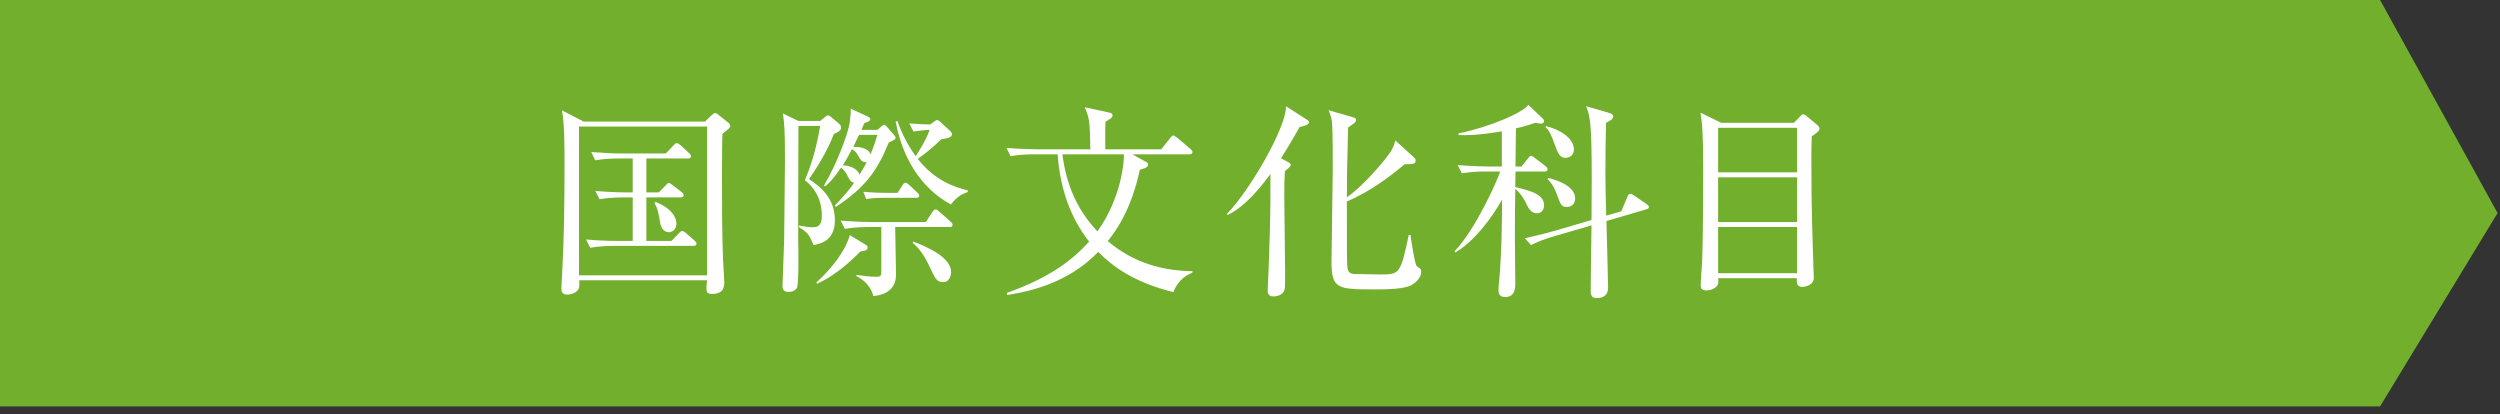 <?xml version="1.0" encoding="UTF-8"?>
<svg width="181px" height="30px" viewBox="0 0 181 30" version="1.1" xmlns="http://www.w3.org/2000/svg" xmlns:xlink="http://www.w3.org/1999/xlink">
    <rect x="0" y="0" width="181" height="30" fill="#333333" stroke="none"/>
    <!-- Generator: Sketch 45.2 (43514) - http://www.bohemiancoding.com/sketch -->
    <title>Page 1</title>
    <desc>Created with Sketch.</desc>
    <defs>
        <polygon id="path-1" points="0 30 180.824 30 180.824 0.577 0 0.577"></polygon>
    </defs>
    <g id="Page-1" stroke="none" stroke-width="1" fill="none" fill-rule="evenodd">
        <g transform="translate(0, -1)">
            <polygon id="Fill-1" fill="#72AF2D" points="0 1 0 30.423 172.318 30.423 180.824 16.424 180.824 16.421 172.318 1"></polygon>
            <g id="Group-14" transform="translate(0, 0.423)">
                <path d="M48.417,17.389 C48.071,17.389 47.861,17.074 47.802,16.729 C47.651,15.874 47.621,15.694 47.382,15.274 L47.472,15.199 C48.521,15.604 48.972,16.249 48.972,16.759 C48.972,17.164 48.701,17.389 48.417,17.389 Z M50.187,18.379 L44.502,18.379 C44.097,18.379 43.392,18.394 42.731,18.514 L42.432,17.914 C43.196,17.989 43.962,18.019 44.741,18.019 L45.807,18.019 L45.807,14.869 L45.177,14.869 C45.057,14.869 44.097,14.869 43.406,15.004 L43.106,14.404 C44.292,14.509 45.356,14.509 45.417,14.509 L45.807,14.509 L45.807,12.049 L44.861,12.049 C44.472,12.049 43.752,12.064 43.092,12.184 L42.807,11.584 C43.571,11.644 44.337,11.689 45.102,11.689 L48.206,11.689 L48.746,11.119 C48.821,11.044 48.911,10.939 49.002,10.939 C49.076,10.939 49.212,11.044 49.271,11.089 L49.887,11.66 C49.946,11.72 50.036,11.794 50.036,11.884 C50.036,12.035 49.887,12.049 49.812,12.049 L46.797,12.049 L46.797,14.509 L47.696,14.509 L48.177,14.014 C48.267,13.909 48.356,13.819 48.432,13.819 C48.491,13.819 48.597,13.909 48.701,13.984 L49.347,14.479 C49.406,14.524 49.496,14.614 49.496,14.704 C49.496,14.854 49.347,14.869 49.271,14.869 L46.797,14.869 L46.797,18.019 L48.611,18.019 L49.137,17.479 C49.241,17.359 49.316,17.299 49.392,17.299 C49.481,17.299 49.587,17.389 49.661,17.449 L50.276,17.989 C50.337,18.049 50.427,18.124 50.427,18.214 C50.427,18.364 50.276,18.379 50.187,18.379 Z M41.921,20.51 L51.191,20.51 L51.191,9.74 L41.921,9.74 L41.921,20.51 Z M52.302,10.28 C52.286,10.91 52.271,11.51 52.271,13.16 C52.271,15.169 52.271,17.389 52.347,19.384 C52.361,19.639 52.437,20.749 52.437,20.974 C52.437,21.289 52.437,21.859 51.536,21.859 C51.161,21.859 51.146,21.649 51.146,21.454 C51.146,21.364 51.177,20.944 51.191,20.869 L41.937,20.869 C41.952,21.229 41.952,21.304 41.907,21.439 C41.832,21.709 41.427,21.904 41.082,21.904 C40.707,21.904 40.646,21.694 40.646,21.499 C40.646,21.244 40.677,20.839 40.691,20.584 C40.842,17.884 40.872,15.169 40.872,12.454 C40.872,11.044 40.872,9.664 40.691,8.57 L42.252,9.379 L51.041,9.379 L51.507,8.93 C51.597,8.84 51.687,8.764 51.776,8.764 C51.866,8.764 51.941,8.825 52.046,8.914 L52.706,9.439 C52.781,9.499 52.871,9.59 52.871,9.709 C52.871,9.814 52.736,9.919 52.302,10.28 Z" id="Fill-2" fill="#FFFFFF"></path>
                <path d="M66.132,18.064 C67.062,18.439 68.861,19.174 68.861,20.284 C68.861,20.374 68.817,21.003 68.277,21.003 C67.826,21.003 67.722,20.779 67.286,19.849 C66.777,18.754 66.297,18.349 66.071,18.154 L66.132,18.064 Z M65.831,9.514 C66.477,9.559 66.687,9.574 67.347,9.589 L67.632,9.379 C67.722,9.319 67.767,9.274 67.842,9.274 C67.932,9.274 67.991,9.319 68.052,9.379 L68.802,10.069 C68.861,10.129 68.921,10.204 68.921,10.294 C68.921,10.534 68.652,10.579 68.156,10.654 C67.616,11.179 67.047,11.659 66.446,12.079 C67.692,13.669 69.132,14.134 70.062,14.359 L70.062,14.479 C69.791,14.584 69.326,14.734 68.847,15.379 C65.996,13.834 65.127,10.894 64.842,9.364 L64.977,9.349 C65.127,9.769 65.502,10.789 66.297,11.884 C66.477,11.614 67.076,10.669 67.302,9.979 C66.911,9.994 66.507,10.039 66.132,10.099 L65.831,9.514 Z M64.991,14.539 L65.321,14.014 C65.366,13.939 65.456,13.804 65.547,13.804 C65.637,13.804 65.757,13.894 65.831,13.969 L66.402,14.509 C66.491,14.599 66.552,14.644 66.552,14.734 C66.552,14.884 66.416,14.899 66.326,14.899 L63.957,14.899 C63.536,14.899 63.102,14.914 62.712,14.989 L62.502,14.464 C63.326,14.539 64.017,14.539 64.137,14.539 L64.991,14.539 Z M62.201,10.339 C62.067,10.609 61.932,10.879 61.781,11.209 C62.262,11.209 62.847,11.284 63.027,11.749 C63.147,11.449 63.326,11.029 63.522,10.339 L62.201,10.339 Z M62.757,12.319 C62.531,12.349 62.352,12.229 62.247,12.049 C62.067,11.719 61.962,11.524 61.677,11.374 C61.497,11.734 61.317,12.079 61.017,12.544 C61.241,12.559 61.991,12.619 62.232,13.219 C62.412,12.919 62.547,12.709 62.757,12.319 L62.757,12.319 Z M62.007,20.479 C62.622,20.569 62.997,20.614 63.477,20.614 C63.792,20.614 63.807,20.509 63.807,20.194 L63.807,17.014 L62.922,17.014 C62.652,17.014 61.887,17.014 61.167,17.149 L60.866,16.549 C61.962,16.639 62.906,16.654 63.161,16.654 L67.031,16.654 L67.496,15.934 C67.571,15.829 67.647,15.739 67.736,15.739 C67.826,15.739 67.916,15.814 68.007,15.904 L68.817,16.609 C68.906,16.684 68.967,16.789 68.967,16.849 C68.967,16.999 68.847,17.014 68.741,17.014 L64.812,17.014 C64.812,17.554 64.871,19.969 64.871,20.464 C64.871,21.769 63.701,21.979 63.222,22.009 C63.161,21.679 62.861,20.989 62.007,20.569 L62.007,20.479 Z M59.667,13.984 C60.611,12.424 61.422,10.144 61.512,9.499 C61.571,9.064 61.602,8.674 61.602,8.449 L62.802,9.004 C62.877,9.034 63.012,9.109 63.012,9.214 C63.012,9.304 62.906,9.379 62.576,9.499 C62.547,9.574 62.397,9.904 62.366,9.979 L63.522,9.979 L63.837,9.709 C63.866,9.694 63.957,9.604 64.017,9.604 C64.092,9.604 64.196,9.724 64.212,9.754 L64.722,10.339 C64.767,10.399 64.842,10.489 64.842,10.549 C64.842,10.669 64.706,10.729 64.347,10.894 C63.491,12.994 62.607,14.179 60.507,15.559 L60.446,15.454 C61.196,14.674 61.542,14.239 61.842,13.804 C61.602,13.774 61.512,13.594 61.392,13.369 C61.227,13.039 61.107,12.874 60.897,12.709 C60.327,13.549 60.042,13.804 59.742,14.074 L59.667,13.984 Z M59.111,21.019 C60.327,19.924 61.241,18.649 61.527,17.599 L62.712,18.319 C62.772,18.349 62.817,18.409 62.817,18.499 C62.817,18.664 62.682,18.739 62.292,18.784 C61.917,19.174 60.611,20.479 59.142,21.124 L59.111,21.019 Z M59.382,9.334 L59.712,9.064 C59.802,8.989 59.877,8.929 59.952,8.929 C60.027,8.929 60.147,9.019 60.207,9.079 L60.762,9.544 C60.821,9.604 60.897,9.709 60.897,9.814 C60.897,9.994 60.762,10.099 60.372,10.279 C60.132,10.879 59.727,11.869 58.572,13.549 C59.397,14.089 60.446,14.914 60.446,16.534 C60.446,18.064 59.307,18.244 58.902,18.319 C58.587,17.584 58.527,17.449 57.837,17.014 L57.852,16.909 C58.377,16.999 58.617,17.029 58.827,17.029 C59.111,17.029 59.502,16.999 59.502,16.219 C59.502,14.629 58.617,13.909 58.272,13.624 C58.797,12.409 59.157,11.029 59.382,9.694 L57.807,9.694 C57.807,11.014 57.777,16.819 57.792,18.004 C57.807,18.499 57.837,21.154 57.702,21.409 C57.597,21.604 57.372,21.709 57.102,21.709 C56.772,21.709 56.653,21.559 56.653,21.304 C56.653,21.079 56.757,18.529 56.772,18.004 C56.802,15.739 56.832,12.694 56.832,12.229 C56.832,9.829 56.787,9.589 56.682,8.794 L57.807,9.334 L59.382,9.334 Z" id="Fill-4" fill="#FFFFFF"></path>
                <path d="M76.917,11.749 C77.052,12.739 77.396,15.169 79.451,17.329 C81.177,14.944 81.401,12.244 81.371,11.749 L76.917,11.749 Z M84.956,21.724 C82.106,21.034 80.531,19.849 79.512,18.814 C77.787,20.599 75.537,21.543 72.912,21.934 L72.896,21.784 C75.941,20.704 77.637,19.429 78.852,18.064 C77.486,16.339 76.752,14.209 76.571,11.749 L74.922,11.749 C74.651,11.749 73.887,11.749 73.167,11.884 L72.867,11.284 C73.797,11.359 74.712,11.389 75.162,11.389 L78.941,11.389 C78.912,9.349 78.866,9.124 78.537,8.344 L80.337,8.734 C80.441,8.749 80.547,8.809 80.547,8.914 C80.547,9.079 80.502,9.109 80.036,9.394 C80.021,9.679 80.021,9.769 80.021,10.519 L80.021,11.389 L84.071,11.389 L84.717,10.579 C84.791,10.489 84.866,10.384 84.941,10.384 C85.031,10.384 85.166,10.504 85.227,10.549 L86.187,11.359 C86.262,11.419 86.336,11.494 86.336,11.584 C86.336,11.719 86.201,11.749 86.111,11.749 L81.986,11.749 L82.977,12.304 C83.066,12.349 83.126,12.409 83.126,12.484 C83.126,12.724 82.736,12.814 82.526,12.859 C81.896,15.829 80.741,17.359 80.201,18.034 C82.002,19.563 84.116,20.194 86.336,20.208 L86.336,20.313 C86.052,20.434 85.331,20.734 84.956,21.724 L84.956,21.724 Z" id="Fill-6" fill="#FFFFFF"></path>
                <path d="M102.251,21.183 C101.727,21.529 100.272,21.529 99.536,21.529 C96.821,21.529 96.401,21.498 96.401,19.503 C96.401,18.453 96.491,13.803 96.491,12.858 C96.491,12.049 96.491,10.069 96.446,9.543 C96.417,9.079 96.281,8.793 96.191,8.555 L97.991,9.079 C98.081,9.108 98.187,9.155 98.187,9.259 C98.187,9.409 97.991,9.543 97.602,9.813 C97.602,10.325 97.526,12.588 97.526,13.039 C97.526,14.088 97.526,14.209 97.512,14.868 C98.847,13.924 100.406,12.004 100.706,11.524 C100.871,11.254 100.946,11.014 101.022,10.745 L102.401,12.004 C102.461,12.049 102.491,12.108 102.491,12.2 C102.491,12.409 102.387,12.483 101.696,12.47 C100.706,13.293 99.312,14.389 97.512,15.168 C97.512,18.514 97.512,19.698 97.557,19.983 C97.616,20.419 97.917,20.419 98.262,20.419 C98.531,20.419 99.687,20.448 99.911,20.448 C101.336,20.448 101.397,20.419 101.996,17.584 L102.116,17.584 C102.177,18.018 102.416,19.578 102.552,19.819 C102.581,19.863 102.821,20.014 102.852,20.058 C102.881,20.104 102.897,20.148 102.897,20.209 C102.897,20.343 102.897,20.764 102.251,21.183 M94.092,9.768 C93.792,10.293 93.401,11.014 92.742,12.034 L93.267,12.319 C93.327,12.35 93.446,12.409 93.446,12.528 C93.446,12.62 93.236,12.799 93.026,12.979 C92.997,13.43 92.981,13.789 92.981,14.688 C92.981,15.573 93.042,19.518 93.042,20.328 C93.042,21.439 93.026,21.483 92.981,21.604 C92.861,21.933 92.457,22.038 92.217,22.038 C91.932,22.038 91.782,21.919 91.782,21.619 C91.782,21.409 91.827,20.448 91.842,20.253 C91.887,18.919 91.977,16.369 91.977,15.274 L91.977,13.174 C91.542,13.774 90.267,15.498 88.872,16.143 L88.827,16.069 C90.522,14.329 93.177,9.694 93.102,8.268 L94.647,9.259 C94.722,9.305 94.781,9.379 94.781,9.425 C94.781,9.634 94.212,9.754 94.092,9.768" id="Fill-8" fill="#FFFFFF"></path>
                <path d="M113.441,15.559 C113.051,15.559 113.006,15.424 112.736,14.704 C112.481,13.999 112.256,13.759 112.046,13.549 L112.076,13.459 C113.141,13.699 114.042,14.224 114.042,14.944 C114.042,15.274 113.846,15.559 113.441,15.559 M113.351,12.004 C113.021,12.004 112.841,11.824 112.616,11.179 C112.301,10.309 112.196,10.084 111.896,9.784 L111.926,9.709 C112.901,9.934 113.951,10.564 113.951,11.404 C113.951,11.839 113.606,12.004 113.351,12.004 M119.17,15.739 L116.306,16.579 C116.321,17.329 116.426,20.853 116.426,21.393 C116.426,22.159 115.752,22.159 115.601,22.159 C115.406,22.159 115.166,22.114 115.166,21.663 C115.166,21.003 115.212,17.734 115.226,16.894 L112.497,17.689 C111.926,17.854 111.386,18.049 110.846,18.319 L110.396,17.824 C111.386,17.614 112.361,17.344 112.631,17.269 L115.226,16.504 C115.226,15.454 115.241,14.209 115.241,13.564 C115.241,9.364 115.121,9.019 114.837,8.269 L116.501,8.749 C116.771,8.824 116.801,8.974 116.801,9.019 C116.801,9.109 116.726,9.184 116.666,9.244 C116.606,9.289 116.337,9.439 116.276,9.469 C116.246,10.699 116.231,11.929 116.231,13.174 C116.231,13.879 116.261,15.184 116.291,16.189 L117.386,15.874 L117.806,14.869 C117.866,14.719 117.896,14.614 118.031,14.614 C118.106,14.614 118.196,14.659 118.286,14.719 L119.17,15.319 C119.336,15.439 119.38,15.484 119.38,15.559 C119.38,15.679 119.261,15.709 119.17,15.739 M111.821,12.994 L109.721,12.994 L109.707,14.119 C110.801,14.389 111.792,14.629 111.792,15.454 C111.792,15.694 111.641,16.024 111.281,16.024 C110.832,16.024 110.636,15.604 110.486,15.289 C110.156,14.629 109.827,14.344 109.707,14.254 C109.691,15.154 109.676,16.219 109.676,17.629 C109.676,18.589 109.707,20.134 109.707,21.094 C109.707,21.409 109.707,22.083 108.971,22.083 C108.582,22.083 108.492,21.858 108.492,21.574 C108.492,21.543 108.492,21.319 108.537,20.929 C108.731,18.934 108.747,16.144 108.747,15.289 L108.747,15.034 C108.087,16.234 106.737,18.079 105.356,18.859 L105.311,18.768 C106.827,17.194 108.401,13.669 108.611,12.994 L107.606,12.994 C107.337,12.994 106.556,12.994 105.837,13.129 L105.537,12.529 C106.481,12.604 107.396,12.634 107.846,12.634 L108.731,12.634 L108.731,10.084 C108.671,10.099 106.856,10.429 105.596,10.354 L105.596,10.234 C107.891,9.769 110.292,8.719 110.651,8.164 L111.671,9.139 C111.747,9.214 111.792,9.244 111.792,9.334 C111.792,9.424 111.731,9.529 111.596,9.529 C111.506,9.529 111.296,9.499 111.131,9.469 C110.816,9.589 110.606,9.664 109.752,9.874 L109.721,12.634 L110.156,12.634 L110.622,12.049 C110.726,11.929 110.771,11.854 110.846,11.854 C110.936,11.854 111.056,11.959 111.131,12.019 L111.896,12.604 C111.971,12.664 112.046,12.739 112.046,12.844 C112.046,12.979 111.912,12.994 111.821,12.994" id="Fill-10" fill="#FFFFFF"></path>
                <mask id="mask-2" fill="white">
                    <use xlink:href="#path-1"></use>
                </mask>
                <g id="Clip-13"></g>
                <path d="M124.392,20.359 L130.107,20.359 L130.107,17.014 L124.392,17.014 L124.392,20.359 Z M124.392,16.654 L130.107,16.654 L130.107,13.414 L124.392,13.414 L124.392,16.654 Z M124.392,13.054 L130.107,13.054 L130.107,9.829 L124.392,9.829 L124.392,13.054 Z M129.882,9.469 L130.302,9.034 C130.392,8.929 130.467,8.854 130.557,8.854 C130.632,8.854 130.722,8.914 130.826,9.004 L131.562,9.619 C131.696,9.739 131.727,9.814 131.727,9.889 C131.727,10.069 131.517,10.204 131.172,10.444 C131.142,11.119 131.142,11.374 131.142,12.034 C131.142,15.664 131.217,17.584 131.307,20.359 C131.307,20.373 131.321,20.614 131.321,20.674 C131.321,21.304 130.541,21.349 130.481,21.349 C130.047,21.349 130.076,20.974 130.092,20.719 L124.392,20.719 C124.422,21.018 124.422,21.109 124.332,21.244 C124.167,21.483 123.821,21.603 123.537,21.603 C123.146,21.603 123.132,21.393 123.132,21.214 C123.132,20.929 123.222,19.728 123.236,19.489 C123.297,18.049 123.312,14.404 123.312,12.904 C123.312,10.099 123.236,9.544 123.117,8.734 L124.616,9.469 L129.882,9.469 Z" id="Fill-12" fill="#FFFFFF" mask="url(#mask-2)"></path>
            </g>
        </g>
    </g>
</svg>